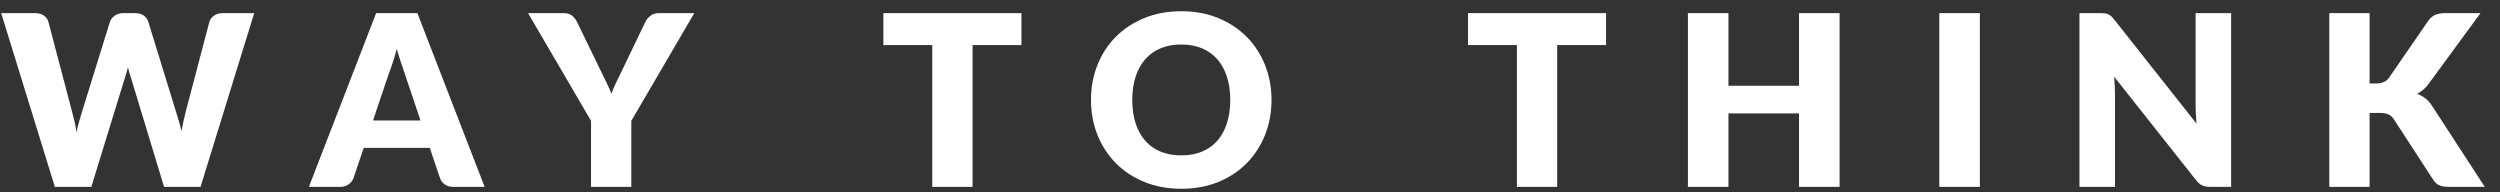 <?xml version="1.0" encoding="UTF-8"?><svg id="_レイヤー_2" xmlns="http://www.w3.org/2000/svg" xmlns:xlink="http://www.w3.org/1999/xlink" viewBox="0 0 650 50"><rect x="0" y="0" width="650" height="50" fill="#333333" stroke="none"/><defs><style>.cls-1{fill:#fff;}.cls-2{clip-path:url(#clippath);}.cls-3{fill:none;}</style><clipPath id="clippath"><rect class="cls-3" width="650" height="50"/></clipPath></defs><g id="contents"><g class="cls-2"><g><path class="cls-1" d="M.31,3.416H9.114c.909,0,1.669,.207,2.279,.62,.609,.414,1.007,.961,1.193,1.643l6.2,23.56c.206,.765,.413,1.581,.62,2.449s.362,1.778,.465,2.728c.206-.971,.434-1.886,.682-2.743,.248-.857,.485-1.669,.713-2.434L28.582,5.679c.186-.578,.583-1.1,1.193-1.565,.609-.465,1.349-.698,2.217-.698h3.1c.909,0,1.659,.201,2.248,.604,.589,.403,.997,.956,1.225,1.658l7.254,23.56c.228,.724,.465,1.493,.713,2.31,.248,.817,.465,1.689,.651,2.619,.165-.909,.335-1.777,.511-2.604,.175-.826,.356-1.601,.542-2.325l6.2-23.56c.165-.599,.558-1.126,1.178-1.581,.62-.454,1.364-.682,2.232-.682h8.246l-13.95,45.167h-9.486l-8.494-27.993c-.145-.434-.294-.909-.45-1.426-.155-.516-.305-1.064-.449-1.643-.145,.579-.295,1.127-.45,1.643-.155,.517-.305,.992-.45,1.426l-8.618,27.993H14.26L.31,3.416Z"/><path class="cls-1" d="M126.002,48.583h-8.122c-.91,0-1.658-.212-2.247-.635-.589-.423-.998-.966-1.225-1.627l-2.666-7.874h-17.174l-2.666,7.874c-.207,.579-.609,1.1-1.209,1.565s-1.333,.698-2.201,.698h-8.184L97.792,3.416h10.726l17.484,45.167Zm-29.016-17.267h12.338l-4.154-12.369c-.269-.785-.584-1.71-.945-2.774-.362-1.064-.718-2.217-1.069-3.457-.331,1.261-.672,2.429-1.023,3.503-.352,1.075-.682,2.005-.992,2.79l-4.154,12.307Z"/><path class="cls-1" d="M164.145,31.409v17.174h-10.478V31.409L137.299,3.416h9.238c.909,0,1.632,.212,2.17,.635,.537,.424,.971,.966,1.302,1.627l6.386,13.144c.516,1.054,.992,2.026,1.426,2.914,.434,.889,.816,1.767,1.147,2.635,.31-.888,.682-1.777,1.116-2.666,.434-.888,.899-1.849,1.395-2.883l6.324-13.144c.124-.268,.295-.537,.512-.806,.217-.268,.465-.511,.744-.729,.279-.217,.599-.392,.961-.527,.361-.134,.759-.201,1.193-.201h9.3l-16.368,27.993Z"/><path class="cls-1" d="M265.575,3.416V11.724h-12.71V48.583h-10.478V11.724h-12.71V3.416h35.898Z"/><path class="cls-1" d="M330.594,25.984c0,3.266-.563,6.304-1.689,9.114-1.126,2.811-2.712,5.255-4.758,7.332-2.046,2.077-4.511,3.705-7.394,4.883s-6.082,1.767-9.595,1.767-6.717-.589-9.61-1.767c-2.894-1.178-5.368-2.805-7.424-4.883-2.057-2.077-3.648-4.521-4.774-7.332-1.127-2.81-1.69-5.848-1.69-9.114s.563-6.303,1.69-9.114c1.126-2.811,2.717-5.249,4.774-7.316,2.056-2.066,4.531-3.689,7.424-4.867,2.893-1.178,6.096-1.767,9.61-1.767s6.712,.594,9.595,1.782c2.883,1.189,5.348,2.816,7.394,4.883,2.046,2.067,3.632,4.506,4.758,7.316,1.126,2.811,1.689,5.839,1.689,9.083Zm-10.726,0c0-2.232-.29-4.241-.868-6.029-.579-1.787-1.411-3.302-2.496-4.542s-2.413-2.19-3.983-2.852c-1.571-.661-3.359-.992-5.363-.992-2.025,0-3.828,.331-5.409,.992-1.581,.662-2.914,1.612-3.999,2.852s-1.917,2.754-2.496,4.542c-.579,1.788-.868,3.797-.868,6.029,0,2.253,.29,4.273,.868,6.061,.578,1.788,1.411,3.302,2.496,4.542s2.418,2.186,3.999,2.837c1.581,.651,3.384,.976,5.409,.976,2.004,0,3.792-.325,5.363-.976,1.57-.651,2.898-1.597,3.983-2.837s1.917-2.754,2.496-4.542c.578-1.787,.868-3.808,.868-6.061Z"/><path class="cls-1" d="M417.579,3.416V11.724h-12.71V48.583h-10.478V11.724h-12.71V3.416h35.898Z"/><path class="cls-1" d="M478.289,48.583h-10.54V29.487h-18.352v19.096h-10.54V3.416h10.54V22.295h18.352V3.416h10.54V48.583Z"/><path class="cls-1" d="M514.763,48.583h-10.54V3.416h10.54V48.583Z"/><path class="cls-1" d="M547.325,3.478c.31,.042,.589,.119,.837,.232,.248,.114,.485,.274,.713,.48,.227,.207,.485,.486,.775,.837l21.452,27.125c-.083-.868-.145-1.71-.186-2.527-.042-.816-.062-1.586-.062-2.31V3.416h9.238V48.583h-5.456c-.806,0-1.488-.124-2.046-.372s-1.096-.702-1.612-1.364l-21.297-26.908c.062,.786,.113,1.555,.155,2.31,.041,.755,.062,1.462,.062,2.124v24.211h-9.238V3.416h5.518c.455,0,.837,.021,1.147,.062Z"/><path class="cls-1" d="M616.095,21.706h1.674c1.55,0,2.666-.485,3.348-1.457l10.168-14.756c.558-.806,1.193-1.353,1.906-1.643,.713-.289,1.586-.434,2.62-.434h9.114l-13.392,18.259c-.476,.662-.972,1.209-1.488,1.643-.517,.434-1.044,.796-1.581,1.085,.785,.29,1.503,.687,2.155,1.193,.651,.507,1.245,1.183,1.782,2.031l13.64,20.956h-9.362c-.6,0-1.111-.041-1.535-.124-.424-.082-.791-.206-1.101-.372-.31-.165-.579-.367-.806-.604-.228-.237-.444-.511-.651-.822l-10.23-15.717c-.372-.578-.842-.987-1.411-1.225-.568-.237-1.338-.356-2.309-.356h-2.542v19.22h-10.478V3.416h10.478V21.706Z"/></g></g></g></svg>